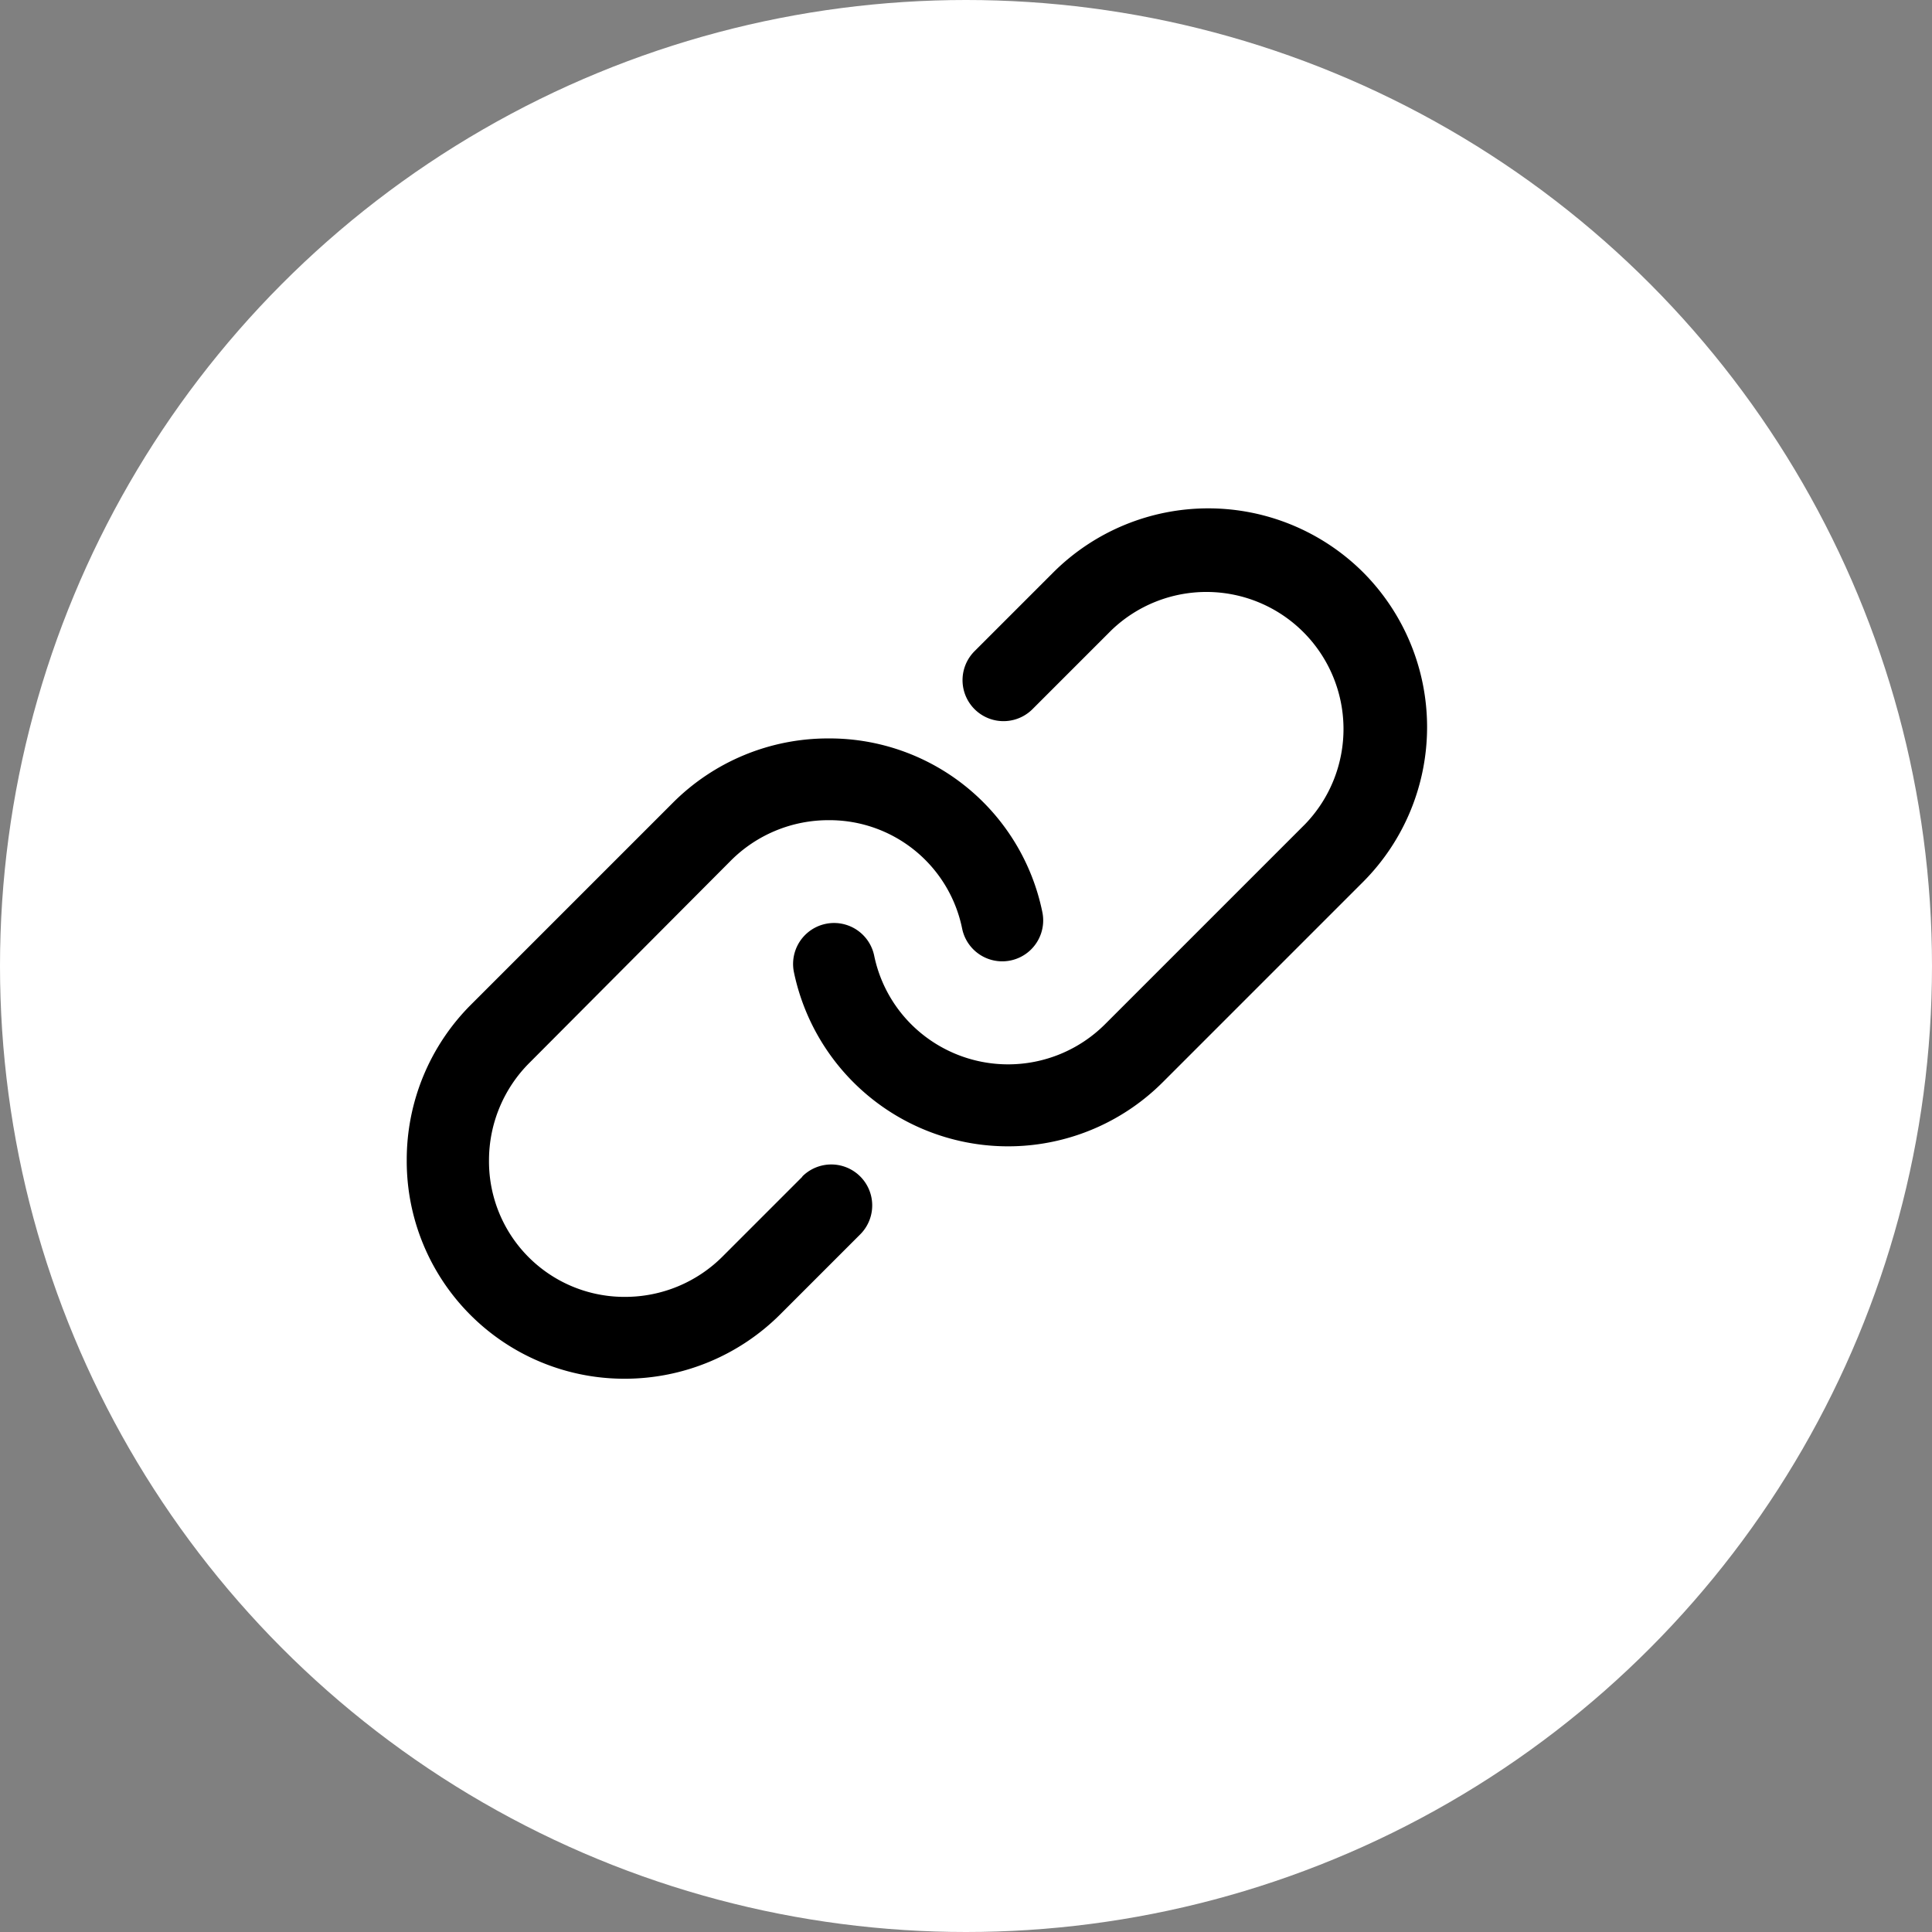 <svg xmlns="http://www.w3.org/2000/svg" width="19" height="19" viewBox="0 0 19 19">
  <rect x="0" y="0" width="19" height="19" fill="#808080" stroke="none"/>
  <g id="Group_28" data-name="Group 28" transform="translate(-9164 -4258)">
    <circle id="Ellipse_1" data-name="Ellipse 1" cx="9.5" cy="9.5" r="9.5" transform="translate(9164 4258)" fill="#fff"/>
    <g id="Group_27" data-name="Group 27" transform="translate(9164.121 4258.32)">
      <path id="Path_135" data-name="Path 135" d="M13.284,5.308a2.156,2.156,0,0,1,0,3.045l-1.969,1.969a2.151,2.151,0,0,1-3.628-1.08.4.4,0,1,1,.789-.164,1.336,1.336,0,0,0,.364.675,1.349,1.349,0,0,0,1.906,0l1.969-1.969a1.348,1.348,0,0,0-1.906-1.906l-.776.776a.4.4,0,0,1-.57-.57l.776-.776a2.158,2.158,0,0,1,3.045,0ZM7.769,11.253l-.781.781a1.355,1.355,0,0,1-.96.4h0a1.332,1.332,0,0,1-1.34-1.344,1.355,1.355,0,0,1,.4-.96L7.064,8.146a1.355,1.355,0,0,1,.96-.4h0A1.331,1.331,0,0,1,9.341,8.812a.4.4,0,0,0,.789-.161,2.136,2.136,0,0,0-2.1-1.709H8.022a2.156,2.156,0,0,0-1.527.634L4.513,9.558a2.156,2.156,0,0,0-.634,1.527,2.14,2.14,0,0,0,2.145,2.154A2.164,2.164,0,0,0,7.558,12.6l.781-.781a.4.4,0,1,0-.57-.569Z"/>
    </g>
  </g>
</svg>
